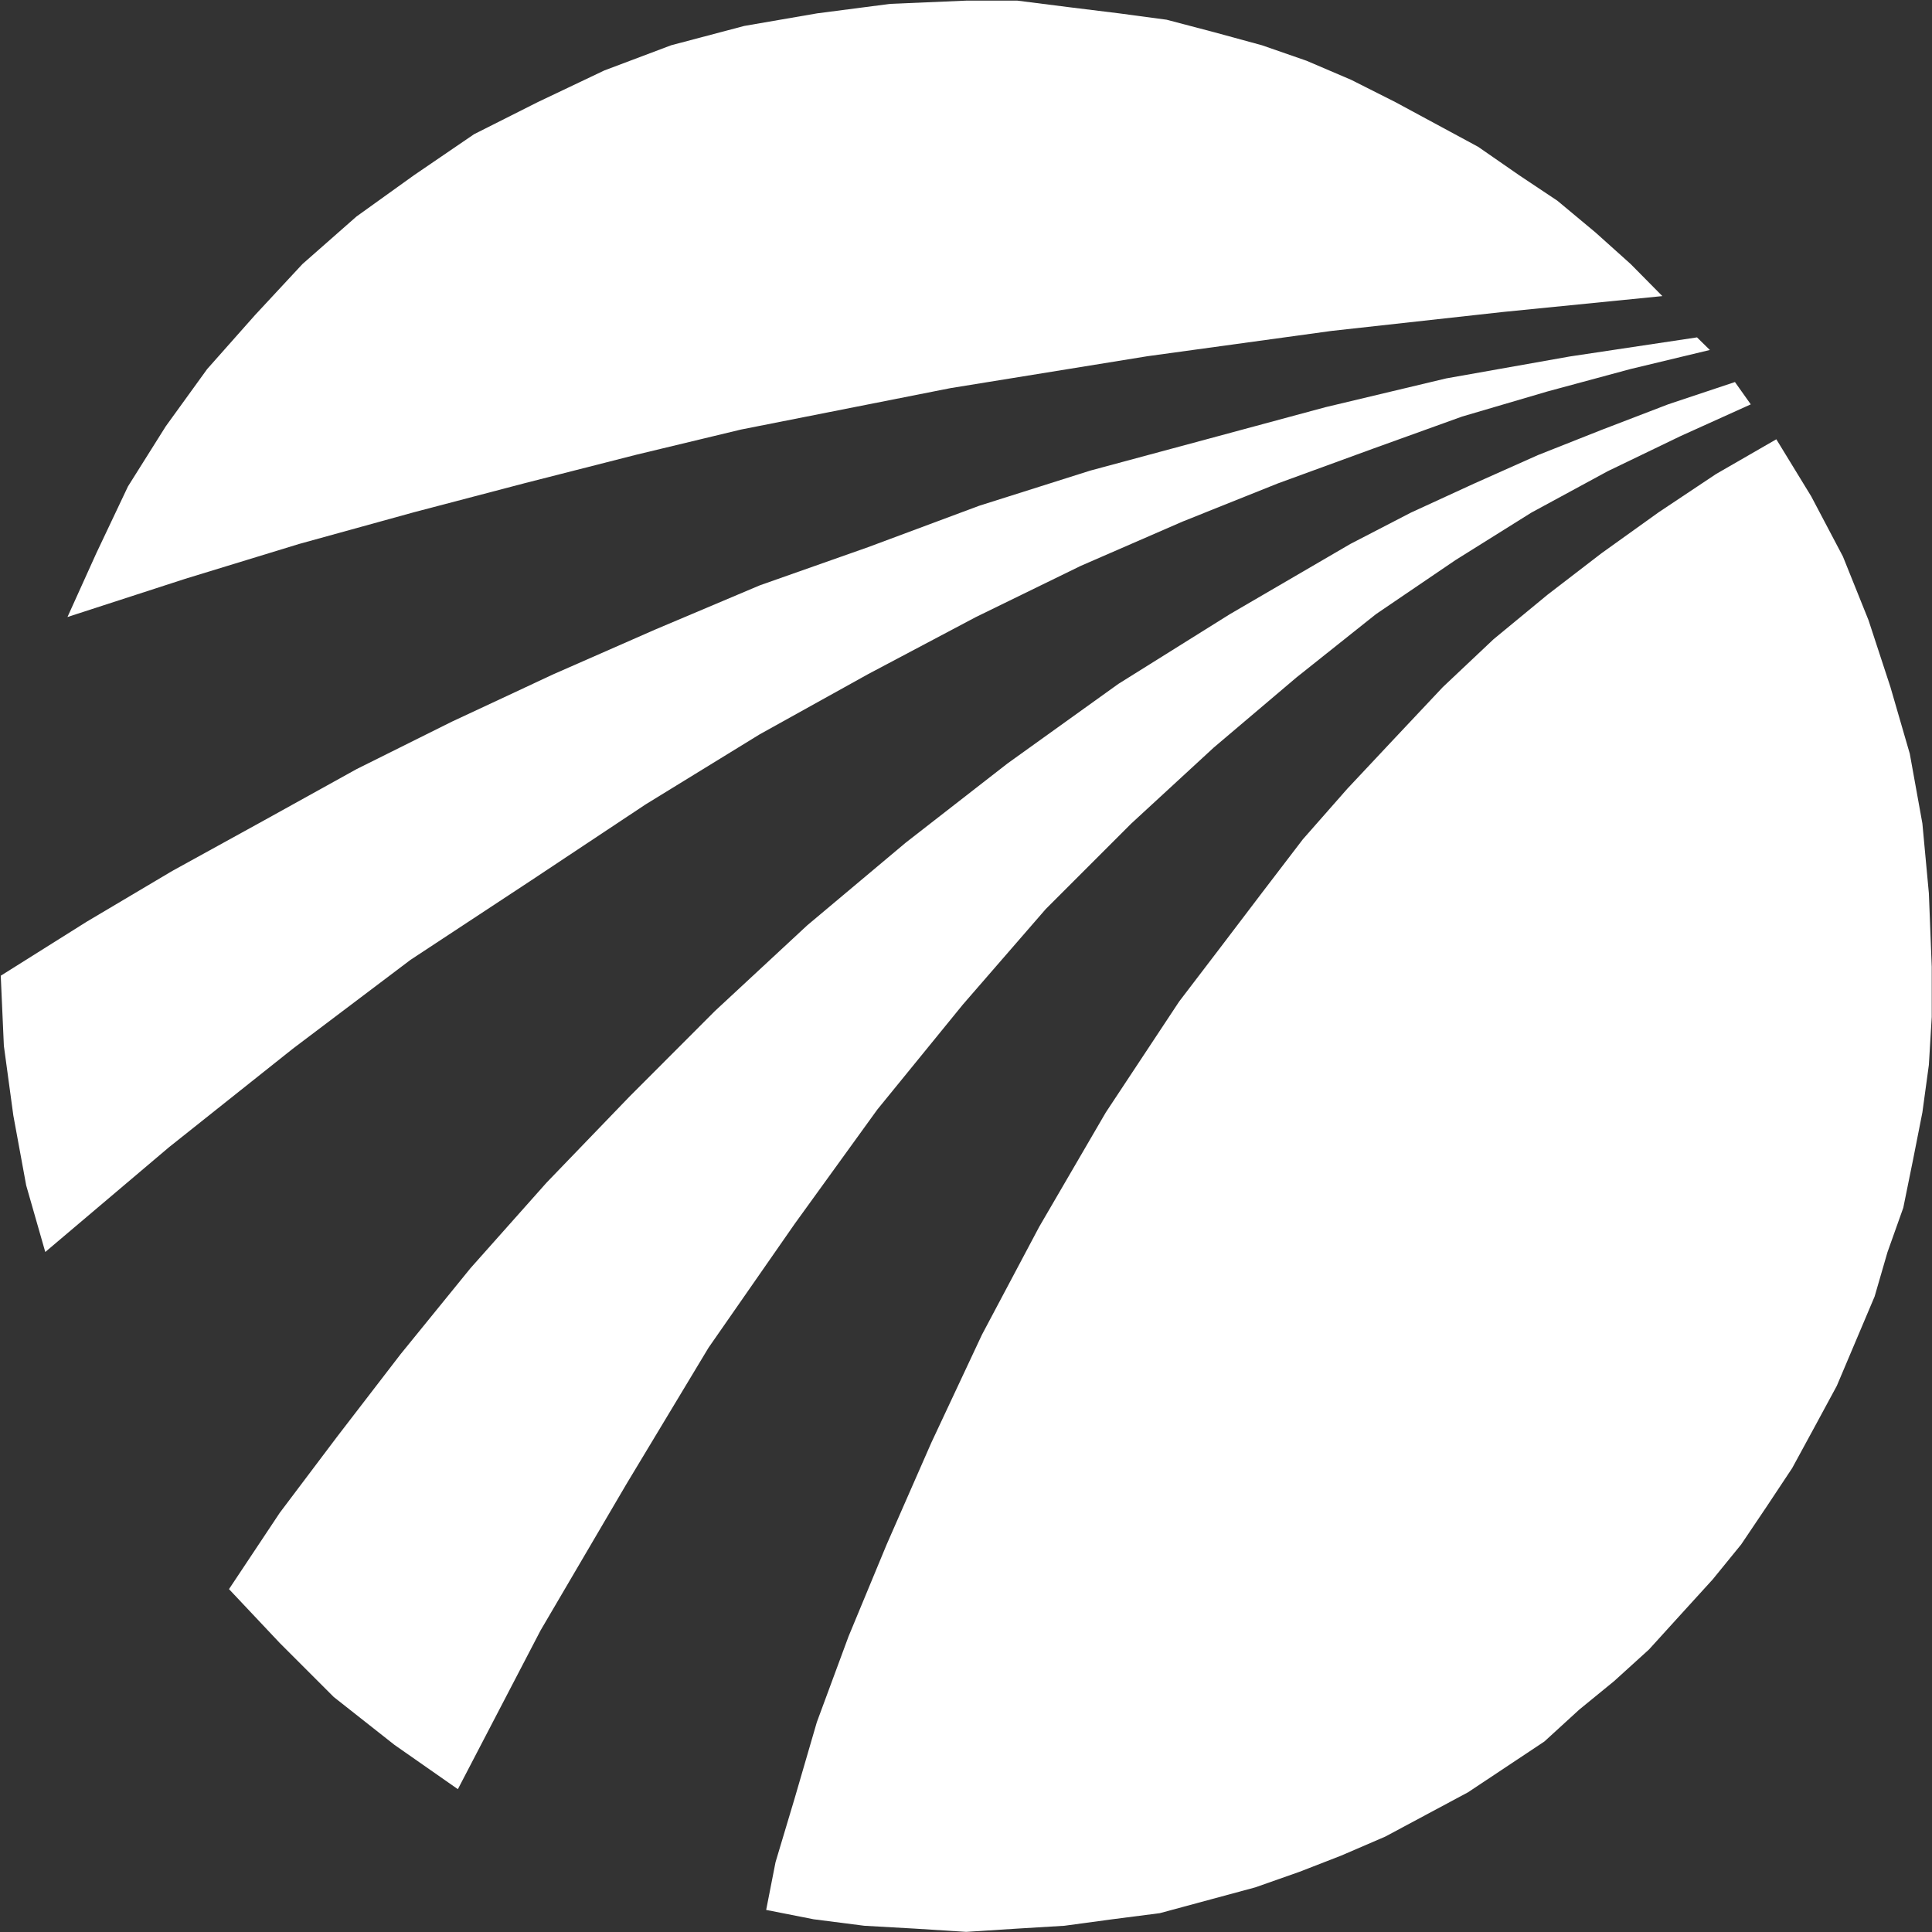 <svg version="1.2" xmlns="http://www.w3.org/2000/svg" viewBox="0 0 1549 1549" width="1549" height="1549">
	<rect x="0" y="0" width="1549" height="1549" fill="#333333" stroke="none"/>
	<title>CAPD</title>
	<defs>
		<clipPath clipPathUnits="userSpaceOnUse" id="cp1">
			<path d="m11990.08-1024.44v7622.68h-13548.26v-7622.68z"/>
		</clipPath>
	</defs>
	<style>
		.s0 { fill: #ffffff } 
	</style>
	<g id="Clip-Path: Clip-Path: Clip-Path: g3" clip-path="url(#cp1)">
		<g id="Clip-Path: Clip-Path: g3">
			<g id="Clip-Path: g3">
				<g id="g3">
					<path id="path2" fill-rule="evenodd" class="s0" d="m1370.9 280.6l-63.7 15.3-66.3 17.9-68.7 20.2-71.3 25.7-76.4 27.9-76.4 30.6-81.6 35.5-84 41-86.5 45.8-86.8 48.2-91.5 56.2-91.7 60.9-96.9 63.8-94.3 71.2-99.3 79-99.2 84-15.3-53.4-10.3-56-7.6-55.9-2.5-56.2 68.9-43.3 68.6-40.7 73.9-40.7 73.8-40.9 76.5-38.1 81.6-38.1 81.3-35.7 84-35.5 86.8-30.6 89.1-33.2 89.1-28.2 94.3-25.4 94.1-25.4 96.9-23.1 99.2-17.6 101.9-15.3zm-165.6-30.5l-137.6 15.2-147.7 20.3-158 25.6-167.9 33.2-84 20.2-89.4 22.8-88.8 23.3-92 25.4-91.5 28-94.3 30.6 23.1-51.1 25.4-53.6 30.3-48.2 33.2-45.9 38.3-43.2 38.1-41 43.3-38.1 46.1-33.1 48.2-32.9 51-25.7 53.4-25.4 53.6-20.2 58.6-15.5 58.5-10.1 58.6-7.6 61.1-2.6h40.7l41 5.2 40.6 5 38.1 5.1 38.4 10.1 38.1 10.4 35.7 12.4 35.8 15.3 35.5 17.9 66.3 35.8 32.9 22.8 30.6 20.4 30.5 25.4 28.3 25.4 25.4 25.7zm-583.5 1242.9l15.3-51.1 17.8-61.1 25.4-68.7 30.6-73.8 35.8-81.6 40.6-86.6 45.9-86.5 53.4-91.7 58.8-88.9 33.2-43.5 32.9-43.3 33.1-43.3 35.8-40.7 38.1-40.6 38.3-40.7 40.7-38.4 43.3-35.7 43.2-33.2 45.9-32.9 45.9-30.6 48.4-27.9 28 45.8 25.4 48.2 20.5 51 17.6 53.7 15.5 53.4 10.1 55.9 5.2 56 2.3 58.8v40.4l-2.3 38.4-5.2 38.1-7.5 38-7.8 38.4-12.7 35.7-10.3 35.5-30.3 71.6-17.9 33.1-17.9 32.9-20.5 30.9-20.4 30.3-22.8 28-25.4 27.9-25.7 28.3-28 25.4-27.9 22.8-28 25.6-61.2 40.7-66.3 35.5-35.5 15.3-33.2 12.9-35.5 12.5-76.6 20.7-38.1 4.9-38.4 5.2-38.1 2.3-40.6 2.6-41-2.6-40.7-2.3-40.6-5.2-38.1-7.5zm725.7-1143.4l-58.5 28.2-61.2 33.2-60.9 38.1-63.7 43.3-63.8 50.8-66.3 56.2-66.1 60.9-68.6 68.6-66.4 76.5-68.6 84.2-66.3 91.7-69 99.2-66 109.6-68.7 117.1-66.3 127.3-50.8-35.5-48.7-38.4-43.3-43.3-40.7-43.2 40.7-61.2 45.9-60.9 51-66.3 56-68.9 61.1-68.7 66.4-68.9 68.6-68.7 73.9-68.6 79-66.3 81.6-63.5 88.9-63.8 89.4-55.9 96.6-56.3 48.5-25.1 50.7-23.3 51.1-22.8 51-20.2 53.4-20.5 53.6-17.9 12.7 17.9z"/>
				</g>
			</g>
		</g>
	</g>
</svg>